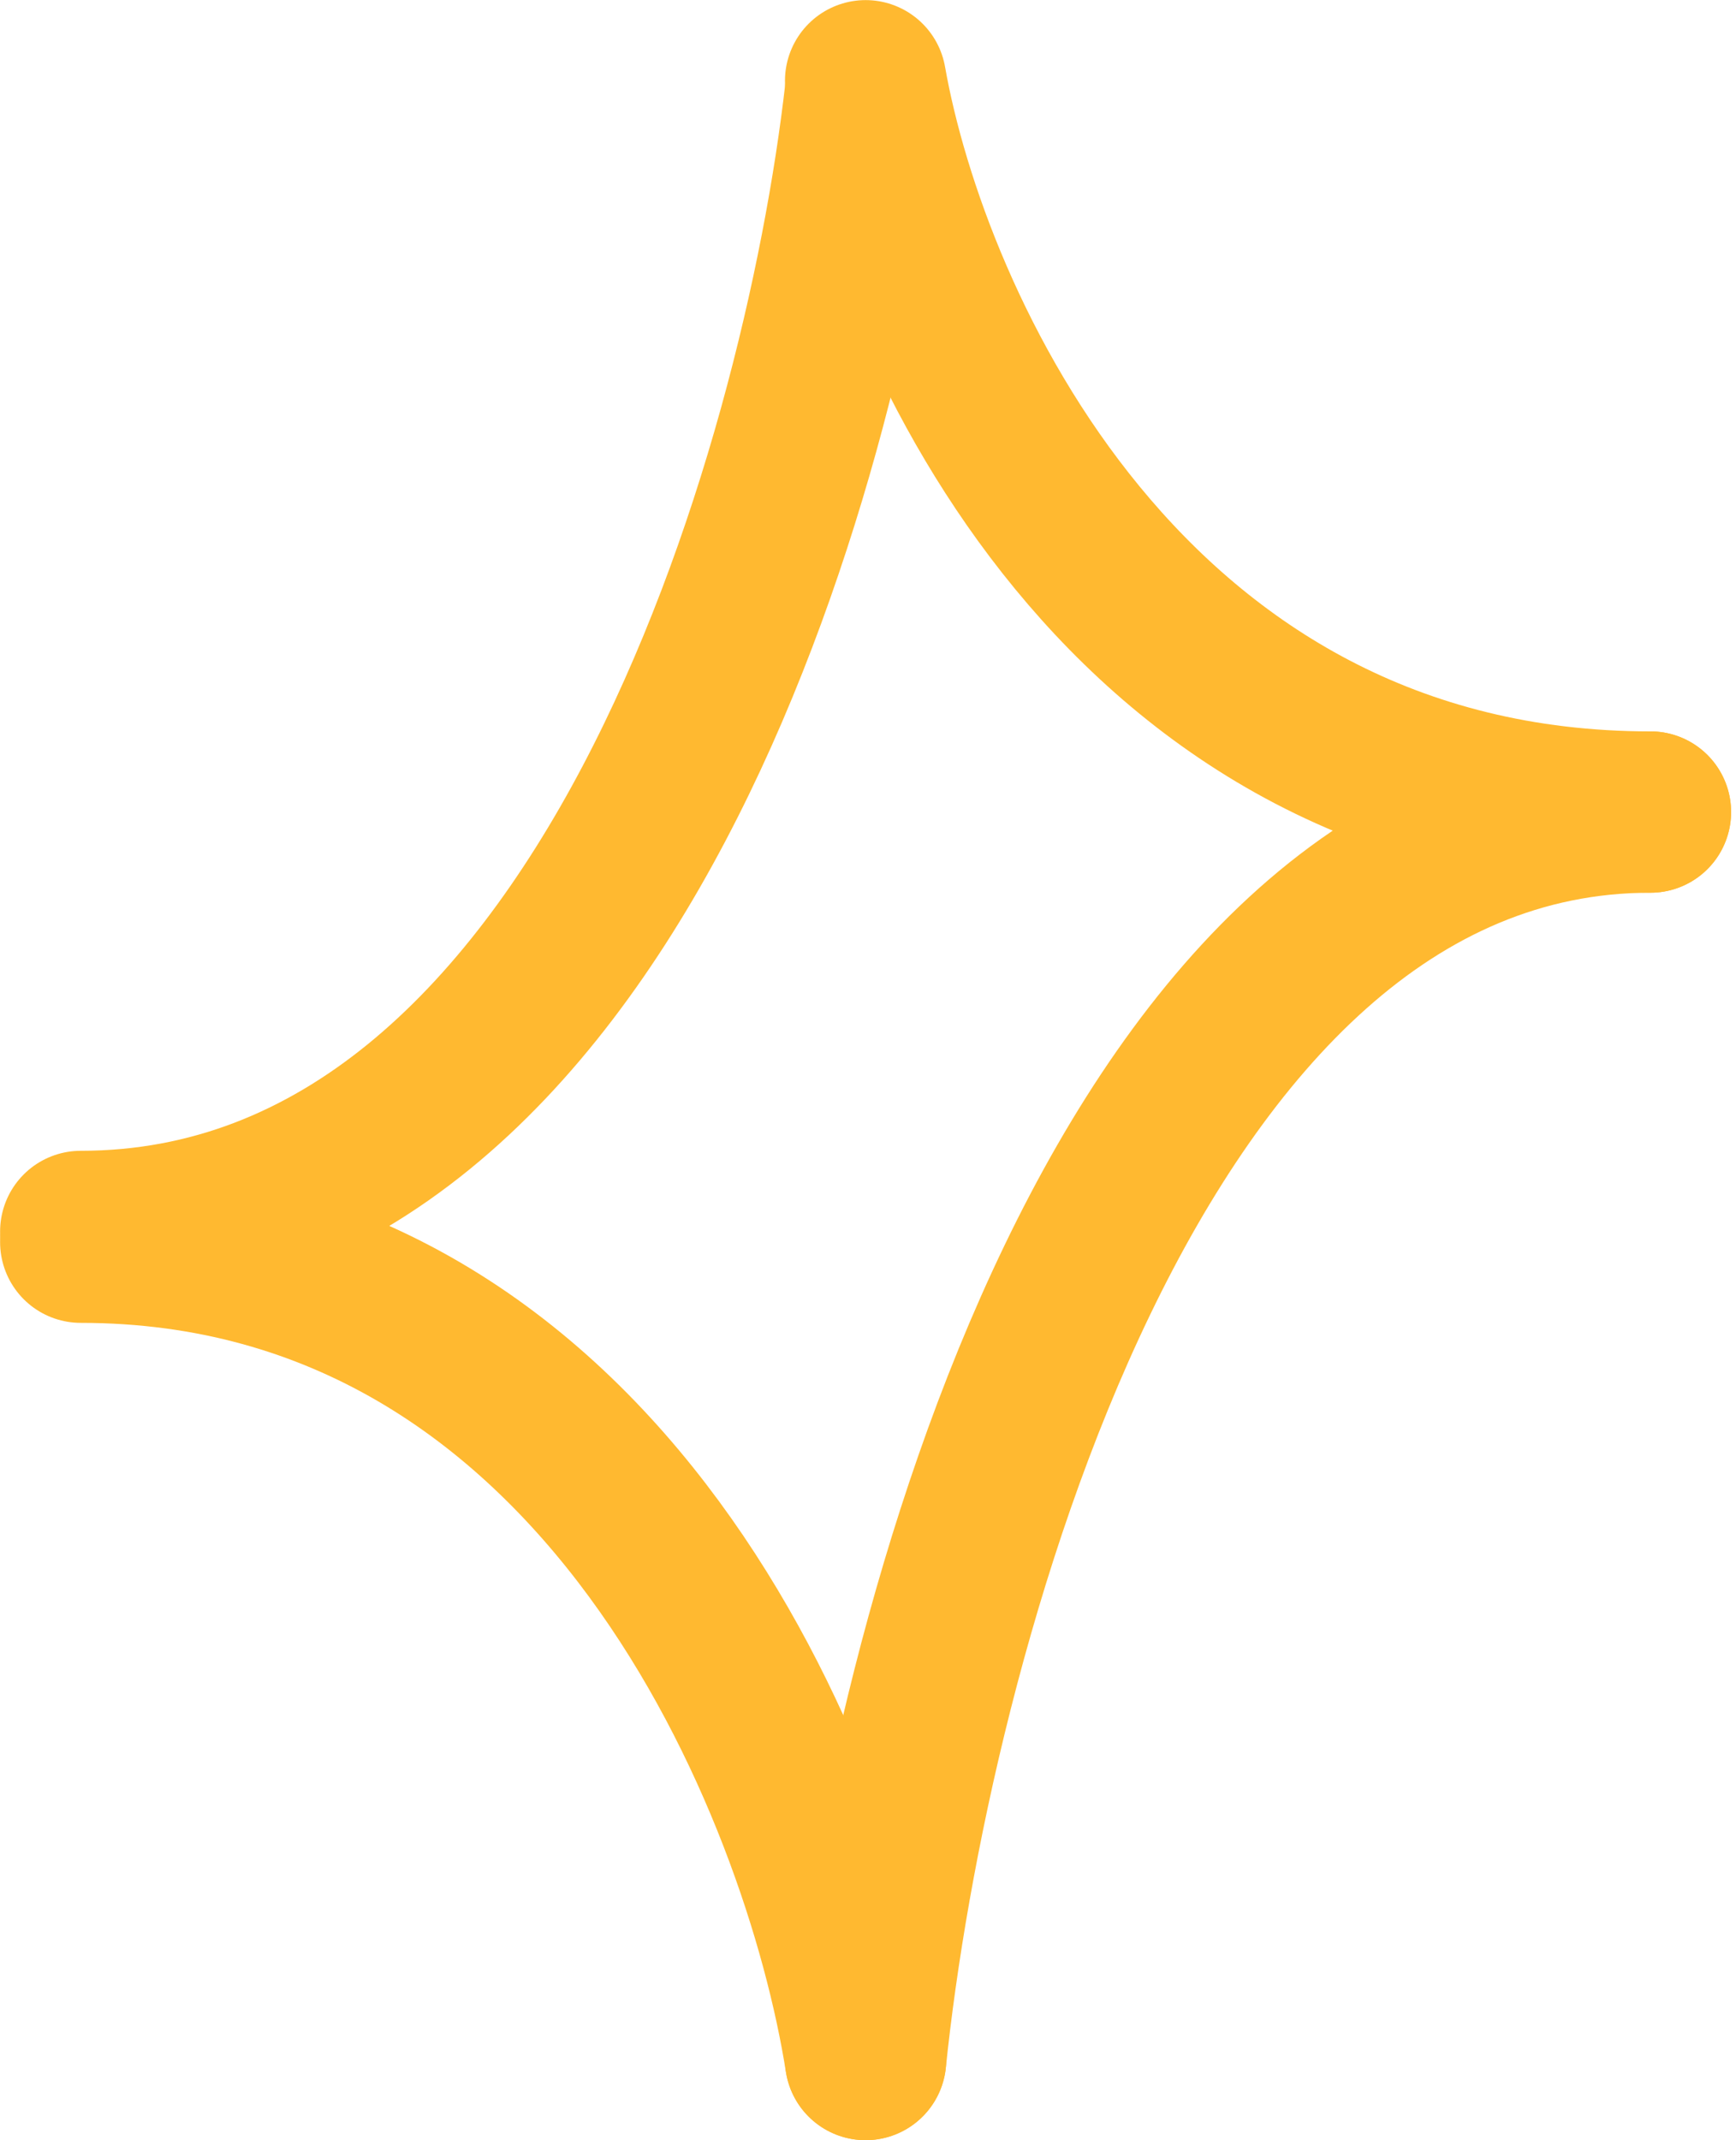 <svg xmlns="http://www.w3.org/2000/svg" width="43" height="53" viewBox="0 0 43 53" fill="none"><path d="M21.44 2.266C20.375 11.676 14.996 30.495 2 30.495" stroke="#FFB930" stroke-width="3.995" stroke-linecap="round"></path><path d="M21.441 51C22.506 40.703 27.885 20.109 40.881 20.109" stroke="#FFB930" stroke-width="3.995" stroke-linecap="round"></path><path d="M21.441 2C22.506 8.036 27.885 20.109 40.881 20.109" stroke="#FFB930" stroke-width="3.995" stroke-linecap="round"></path><path d="M21.44 51C20.375 44.254 14.996 30.761 2 30.761" stroke="#FFB930" stroke-width="3.995" stroke-linecap="round"></path></svg>